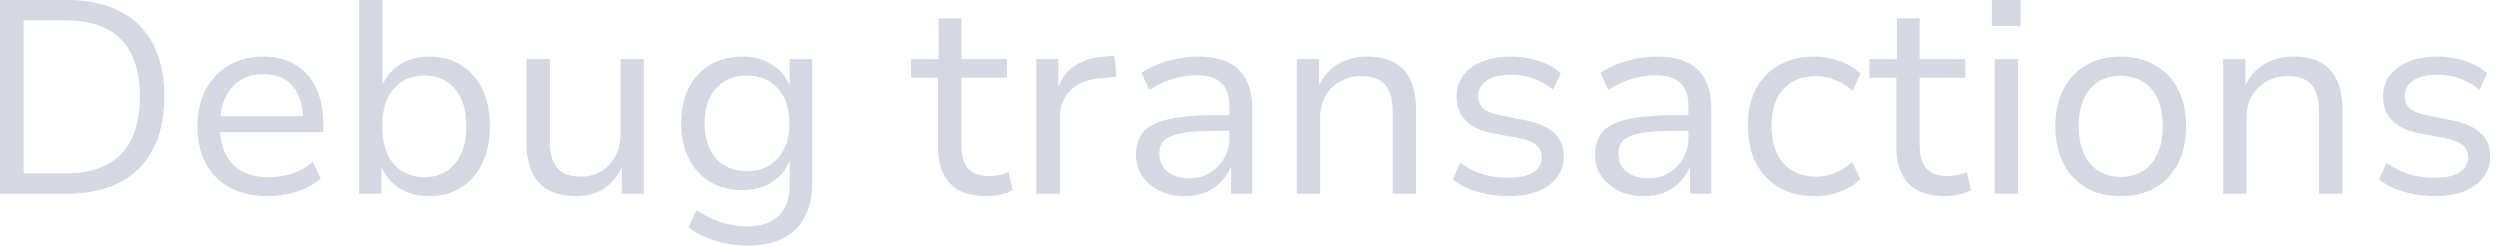<?xml version="1.0" encoding="utf-8"?>
<svg xmlns="http://www.w3.org/2000/svg" fill="none" height="100%" overflow="visible" preserveAspectRatio="none" style="display: block;" viewBox="0 0 91 9" width="100%">
<path d="M0 7.05V0H2.43C3.19 0 3.833 0.137 4.36 0.41C4.893 0.677 5.297 1.073 5.57 1.6C5.843 2.12 5.98 2.76 5.98 3.52C5.98 4.28 5.84 4.923 5.56 5.45C5.287 5.97 4.887 6.367 4.36 6.64C3.833 6.913 3.19 7.05 2.43 7.05H0ZM0.86 6.31H2.38C3.273 6.31 3.947 6.08 4.4 5.62C4.86 5.153 5.09 4.453 5.09 3.52C5.09 2.587 4.86 1.89 4.4 1.43C3.947 0.97 3.273 0.74 2.38 0.74H0.86V6.31ZM9.767 7.14C9.234 7.14 8.774 7.04 8.387 6.84C8.001 6.633 7.704 6.34 7.497 5.96C7.291 5.58 7.187 5.127 7.187 4.6C7.187 4.1 7.284 3.66 7.477 3.28C7.677 2.9 7.957 2.603 8.317 2.39C8.677 2.17 9.097 2.06 9.577 2.06C10.044 2.06 10.437 2.16 10.757 2.36C11.084 2.56 11.334 2.843 11.507 3.21C11.681 3.57 11.767 4.003 11.767 4.51V4.81H7.827V4.23H11.207L11.037 4.39C11.037 3.857 10.914 3.443 10.667 3.15C10.421 2.85 10.061 2.7 9.587 2.7C9.261 2.7 8.977 2.777 8.737 2.93C8.504 3.077 8.324 3.287 8.197 3.56C8.071 3.827 8.007 4.143 8.007 4.51V4.59C8.007 4.997 8.074 5.337 8.207 5.61C8.347 5.883 8.551 6.093 8.817 6.24C9.084 6.38 9.404 6.45 9.777 6.45C10.057 6.45 10.334 6.41 10.607 6.33C10.881 6.243 11.141 6.1 11.387 5.9L11.677 6.5C11.437 6.707 11.144 6.867 10.797 6.98C10.457 7.087 10.114 7.14 9.767 7.14ZM15.623 7.14C15.19 7.14 14.813 7.033 14.493 6.82C14.18 6.6 13.96 6.303 13.833 5.93H13.883V7.05H13.073V0H13.923V3.23H13.863C13.99 2.87 14.207 2.587 14.513 2.38C14.826 2.167 15.2 2.06 15.633 2.06C16.08 2.06 16.466 2.167 16.793 2.38C17.127 2.587 17.383 2.88 17.563 3.26C17.743 3.633 17.833 4.08 17.833 4.6C17.833 5.107 17.74 5.553 17.553 5.94C17.373 6.32 17.116 6.617 16.783 6.83C16.456 7.037 16.07 7.14 15.623 7.14ZM15.443 6.45C15.916 6.45 16.29 6.287 16.563 5.96C16.837 5.633 16.973 5.18 16.973 4.6C16.973 4.013 16.837 3.56 16.563 3.24C16.29 2.913 15.916 2.75 15.443 2.75C14.976 2.75 14.603 2.913 14.323 3.24C14.05 3.56 13.913 4.013 13.913 4.6C13.913 5.18 14.05 5.633 14.323 5.96C14.603 6.287 14.976 6.45 15.443 6.45ZM20.976 7.14C20.576 7.14 20.24 7.067 19.966 6.92C19.7 6.773 19.5 6.557 19.366 6.27C19.233 5.977 19.166 5.617 19.166 5.19V2.15H20.016V5.16C20.016 5.433 20.053 5.667 20.126 5.86C20.206 6.047 20.33 6.19 20.496 6.29C20.663 6.383 20.88 6.43 21.146 6.43C21.426 6.43 21.673 6.363 21.886 6.23C22.106 6.097 22.276 5.917 22.396 5.69C22.523 5.463 22.586 5.207 22.586 4.92V2.15H23.436V7.05H22.636V5.95H22.696C22.55 6.33 22.326 6.623 22.026 6.83C21.733 7.037 21.383 7.14 20.976 7.14ZM27.235 8.94C26.828 8.94 26.435 8.883 26.055 8.77C25.681 8.657 25.352 8.493 25.065 8.28L25.345 7.64C25.538 7.773 25.735 7.883 25.935 7.97C26.142 8.063 26.348 8.13 26.555 8.17C26.768 8.217 26.985 8.24 27.205 8.24C27.705 8.24 28.085 8.11 28.345 7.85C28.611 7.59 28.745 7.223 28.745 6.75V5.73H28.785C28.678 6.09 28.465 6.38 28.145 6.6C27.825 6.813 27.455 6.92 27.035 6.92C26.581 6.92 26.185 6.82 25.845 6.62C25.512 6.413 25.252 6.127 25.065 5.76C24.885 5.393 24.795 4.97 24.795 4.49C24.795 4.003 24.885 3.577 25.065 3.21C25.252 2.843 25.512 2.56 25.845 2.36C26.185 2.16 26.581 2.06 27.035 2.06C27.462 2.06 27.835 2.17 28.155 2.39C28.475 2.603 28.688 2.897 28.795 3.27H28.745V2.15H29.565V6.65C29.565 7.137 29.475 7.55 29.295 7.89C29.115 8.237 28.852 8.497 28.505 8.67C28.158 8.85 27.735 8.94 27.235 8.94ZM27.185 6.23C27.658 6.23 28.035 6.073 28.315 5.76C28.595 5.44 28.735 5.017 28.735 4.49C28.735 3.957 28.595 3.533 28.315 3.22C28.035 2.907 27.658 2.75 27.185 2.75C26.712 2.75 26.335 2.907 26.055 3.22C25.782 3.533 25.645 3.957 25.645 4.49C25.645 5.017 25.782 5.44 26.055 5.76C26.335 6.073 26.712 6.23 27.185 6.23ZM35.904 7.14C35.317 7.14 34.877 6.987 34.584 6.68C34.29 6.367 34.144 5.923 34.144 5.35V2.83H33.164V2.15H34.164V0.67H34.994V2.15H36.654V2.83H34.994V5.27C34.994 5.65 35.074 5.937 35.234 6.13C35.4 6.317 35.664 6.41 36.024 6.41C36.144 6.41 36.264 6.397 36.384 6.37C36.504 6.343 36.614 6.31 36.714 6.27L36.864 6.93C36.75 6.99 36.604 7.04 36.424 7.08C36.25 7.12 36.077 7.14 35.904 7.14ZM37.722 7.05V2.15H38.522V3.29H38.482C38.595 2.91 38.795 2.62 39.082 2.42C39.375 2.213 39.745 2.093 40.192 2.06L40.562 2.03L40.642 2.79L40.022 2.85C39.562 2.89 39.205 3.04 38.952 3.3C38.705 3.553 38.582 3.887 38.582 4.3V7.05H37.722ZM43.14 7.14C42.8 7.14 42.493 7.077 42.22 6.95C41.953 6.817 41.74 6.637 41.58 6.41C41.426 6.183 41.35 5.93 41.35 5.65C41.35 5.283 41.446 4.993 41.64 4.78C41.84 4.567 42.156 4.417 42.59 4.33C43.023 4.237 43.596 4.19 44.31 4.19H44.89V4.76H44.34C43.94 4.76 43.603 4.773 43.33 4.8C43.056 4.827 42.836 4.873 42.67 4.94C42.503 5 42.383 5.083 42.31 5.19C42.236 5.297 42.2 5.433 42.2 5.6C42.2 5.873 42.3 6.09 42.5 6.25C42.7 6.41 42.963 6.49 43.29 6.49C43.57 6.49 43.816 6.427 44.03 6.3C44.25 6.167 44.423 5.99 44.55 5.77C44.683 5.55 44.75 5.303 44.75 5.03V3.89C44.75 3.49 44.653 3.2 44.46 3.02C44.266 2.833 43.966 2.74 43.56 2.74C43.273 2.74 42.986 2.783 42.7 2.87C42.42 2.95 42.13 3.083 41.83 3.27L41.55 2.65C41.736 2.523 41.943 2.417 42.17 2.33C42.403 2.243 42.643 2.177 42.89 2.13C43.136 2.083 43.376 2.06 43.61 2.06C44.036 2.06 44.393 2.127 44.68 2.26C44.973 2.393 45.196 2.6 45.35 2.88C45.503 3.16 45.58 3.52 45.58 3.96V7.05H44.81V5.94H44.85C44.776 6.173 44.66 6.38 44.5 6.56C44.346 6.74 44.153 6.883 43.92 6.99C43.693 7.09 43.433 7.14 43.14 7.14ZM47.204 7.05V2.15H48.014V3.23H47.964C48.111 2.85 48.344 2.56 48.664 2.36C48.984 2.16 49.347 2.06 49.754 2.06C50.154 2.06 50.484 2.13 50.744 2.27C51.011 2.41 51.211 2.627 51.344 2.92C51.477 3.207 51.544 3.57 51.544 4.01V7.05H50.694V4.06C50.694 3.78 50.654 3.543 50.574 3.35C50.501 3.157 50.381 3.013 50.214 2.92C50.047 2.82 49.831 2.77 49.564 2.77C49.264 2.77 49.001 2.837 48.774 2.97C48.547 3.097 48.371 3.273 48.244 3.5C48.117 3.727 48.054 3.987 48.054 4.28V7.05H47.204ZM54.891 7.14C54.631 7.14 54.374 7.113 54.121 7.06C53.874 7.013 53.644 6.947 53.431 6.86C53.218 6.767 53.034 6.657 52.881 6.53L53.151 5.92C53.318 6.047 53.498 6.153 53.691 6.24C53.884 6.32 54.084 6.38 54.291 6.42C54.498 6.453 54.701 6.47 54.901 6.47C55.294 6.47 55.594 6.407 55.801 6.28C56.014 6.147 56.121 5.963 56.121 5.73C56.121 5.537 56.054 5.387 55.921 5.28C55.794 5.173 55.588 5.09 55.301 5.03L54.331 4.85C53.898 4.763 53.571 4.61 53.351 4.39C53.131 4.163 53.021 3.873 53.021 3.52C53.021 3.227 53.101 2.97 53.261 2.75C53.421 2.53 53.651 2.36 53.951 2.24C54.251 2.12 54.601 2.06 55.001 2.06C55.228 2.06 55.454 2.083 55.681 2.13C55.908 2.177 56.118 2.247 56.311 2.34C56.511 2.427 56.678 2.537 56.811 2.67L56.531 3.27C56.398 3.15 56.244 3.05 56.071 2.97C55.904 2.883 55.728 2.82 55.541 2.78C55.354 2.74 55.171 2.72 54.991 2.72C54.618 2.72 54.328 2.79 54.121 2.93C53.914 3.07 53.811 3.257 53.811 3.49C53.811 3.683 53.871 3.837 53.991 3.95C54.118 4.057 54.314 4.137 54.581 4.19L55.531 4.38C55.998 4.473 56.344 4.627 56.571 4.84C56.804 5.047 56.921 5.33 56.921 5.69C56.921 5.99 56.834 6.25 56.661 6.47C56.494 6.683 56.261 6.85 55.961 6.97C55.661 7.083 55.304 7.14 54.891 7.14ZM59.849 7.14C59.509 7.14 59.202 7.077 58.929 6.95C58.662 6.817 58.449 6.637 58.289 6.41C58.135 6.183 58.059 5.93 58.059 5.65C58.059 5.283 58.155 4.993 58.349 4.78C58.549 4.567 58.865 4.417 59.299 4.33C59.732 4.237 60.305 4.19 61.019 4.19H61.599V4.76H61.049C60.649 4.76 60.312 4.773 60.039 4.8C59.765 4.827 59.545 4.873 59.379 4.94C59.212 5 59.092 5.083 59.019 5.19C58.945 5.297 58.909 5.433 58.909 5.6C58.909 5.873 59.009 6.09 59.209 6.25C59.409 6.41 59.672 6.49 59.999 6.49C60.279 6.49 60.525 6.427 60.739 6.3C60.959 6.167 61.132 5.99 61.259 5.77C61.392 5.55 61.459 5.303 61.459 5.03V3.89C61.459 3.49 61.362 3.2 61.169 3.02C60.975 2.833 60.675 2.74 60.269 2.74C59.982 2.74 59.695 2.783 59.409 2.87C59.129 2.95 58.839 3.083 58.539 3.27L58.259 2.65C58.445 2.523 58.652 2.417 58.879 2.33C59.112 2.243 59.352 2.177 59.599 2.13C59.845 2.083 60.085 2.06 60.319 2.06C60.745 2.06 61.102 2.127 61.389 2.26C61.682 2.393 61.905 2.6 62.059 2.88C62.212 3.16 62.289 3.52 62.289 3.96V7.05H61.519V5.94H61.559C61.485 6.173 61.369 6.38 61.209 6.56C61.055 6.74 60.862 6.883 60.629 6.99C60.402 7.09 60.142 7.14 59.849 7.14ZM66.053 7.14C65.553 7.14 65.12 7.033 64.753 6.82C64.393 6.607 64.113 6.31 63.913 5.93C63.72 5.543 63.623 5.093 63.623 4.58C63.623 4.06 63.72 3.613 63.913 3.24C64.113 2.86 64.396 2.57 64.763 2.37C65.13 2.163 65.56 2.06 66.053 2.06C66.373 2.06 66.683 2.117 66.983 2.23C67.283 2.337 67.53 2.487 67.723 2.68L67.433 3.31C67.24 3.13 67.026 2.997 66.793 2.91C66.56 2.817 66.333 2.77 66.113 2.77C65.6 2.77 65.2 2.927 64.913 3.24C64.626 3.553 64.483 4.003 64.483 4.59C64.483 5.163 64.626 5.613 64.913 5.94C65.2 6.267 65.6 6.43 66.113 6.43C66.326 6.43 66.55 6.387 66.783 6.3C67.016 6.207 67.23 6.073 67.423 5.9L67.713 6.52C67.52 6.713 67.273 6.867 66.973 6.98C66.673 7.087 66.366 7.14 66.053 7.14ZM70.787 7.14C70.2 7.14 69.76 6.987 69.466 6.68C69.173 6.367 69.026 5.923 69.026 5.35V2.83H68.046V2.15H69.046V0.67H69.876V2.15H71.537V2.83H69.876V5.27C69.876 5.65 69.957 5.937 70.117 6.13C70.283 6.317 70.546 6.41 70.906 6.41C71.026 6.41 71.147 6.397 71.266 6.37C71.386 6.343 71.496 6.31 71.597 6.27L71.746 6.93C71.633 6.99 71.487 7.04 71.306 7.08C71.133 7.12 70.96 7.14 70.787 7.14ZM72.504 0.95V0H73.544V0.95H72.504ZM72.604 7.05V2.15H73.454V7.05H72.604ZM77.194 7.14C76.708 7.14 76.284 7.037 75.924 6.83C75.571 6.617 75.298 6.32 75.104 5.94C74.911 5.56 74.814 5.11 74.814 4.59C74.814 4.077 74.911 3.633 75.104 3.26C75.298 2.88 75.571 2.587 75.924 2.38C76.284 2.167 76.708 2.06 77.194 2.06C77.681 2.06 78.101 2.167 78.454 2.38C78.814 2.587 79.091 2.88 79.284 3.26C79.478 3.633 79.574 4.077 79.574 4.59C79.574 5.11 79.478 5.56 79.284 5.94C79.091 6.32 78.814 6.617 78.454 6.83C78.101 7.037 77.681 7.14 77.194 7.14ZM77.194 6.44C77.668 6.44 78.041 6.277 78.314 5.95C78.588 5.623 78.724 5.17 78.724 4.59C78.724 4.01 78.588 3.56 78.314 3.24C78.041 2.92 77.668 2.76 77.194 2.76C76.721 2.76 76.348 2.92 76.074 3.24C75.801 3.56 75.664 4.01 75.664 4.59C75.664 5.17 75.801 5.623 76.074 5.95C76.354 6.277 76.728 6.44 77.194 6.44ZM80.925 7.05V2.15H81.735V3.23H81.685C81.831 2.85 82.065 2.56 82.385 2.36C82.705 2.16 83.068 2.06 83.475 2.06C83.875 2.06 84.205 2.13 84.465 2.27C84.731 2.41 84.931 2.627 85.065 2.92C85.198 3.207 85.265 3.57 85.265 4.01V7.05H84.415V4.06C84.415 3.78 84.375 3.543 84.295 3.35C84.221 3.157 84.101 3.013 83.935 2.92C83.768 2.82 83.551 2.77 83.285 2.77C82.985 2.77 82.721 2.837 82.495 2.97C82.268 3.097 82.091 3.273 81.965 3.5C81.838 3.727 81.775 3.987 81.775 4.28V7.05H80.925ZM88.612 7.14C88.352 7.14 88.095 7.113 87.842 7.06C87.595 7.013 87.365 6.947 87.152 6.86C86.938 6.767 86.755 6.657 86.602 6.53L86.872 5.92C87.038 6.047 87.218 6.153 87.412 6.24C87.605 6.32 87.805 6.38 88.012 6.42C88.218 6.453 88.422 6.47 88.622 6.47C89.015 6.47 89.315 6.407 89.522 6.28C89.735 6.147 89.842 5.963 89.842 5.73C89.842 5.537 89.775 5.387 89.642 5.28C89.515 5.173 89.308 5.09 89.022 5.03L88.052 4.85C87.618 4.763 87.292 4.61 87.072 4.39C86.852 4.163 86.742 3.873 86.742 3.52C86.742 3.227 86.822 2.97 86.982 2.75C87.142 2.53 87.372 2.36 87.672 2.24C87.972 2.12 88.322 2.06 88.722 2.06C88.948 2.06 89.175 2.083 89.402 2.13C89.628 2.177 89.838 2.247 90.032 2.34C90.232 2.427 90.398 2.537 90.532 2.67L90.252 3.27C90.118 3.15 89.965 3.05 89.792 2.97C89.625 2.883 89.448 2.82 89.262 2.78C89.075 2.74 88.892 2.72 88.712 2.72C88.338 2.72 88.048 2.79 87.842 2.93C87.635 3.07 87.532 3.257 87.532 3.49C87.532 3.683 87.592 3.837 87.712 3.95C87.838 4.057 88.035 4.137 88.302 4.19L89.252 4.38C89.718 4.473 90.065 4.627 90.292 4.84C90.525 5.047 90.642 5.33 90.642 5.69C90.642 5.99 90.555 6.25 90.382 6.47C90.215 6.683 89.982 6.85 89.682 6.97C89.382 7.083 89.025 7.14 88.612 7.14Z" fill="#D5D7E3" id="Vector"/>
</svg>